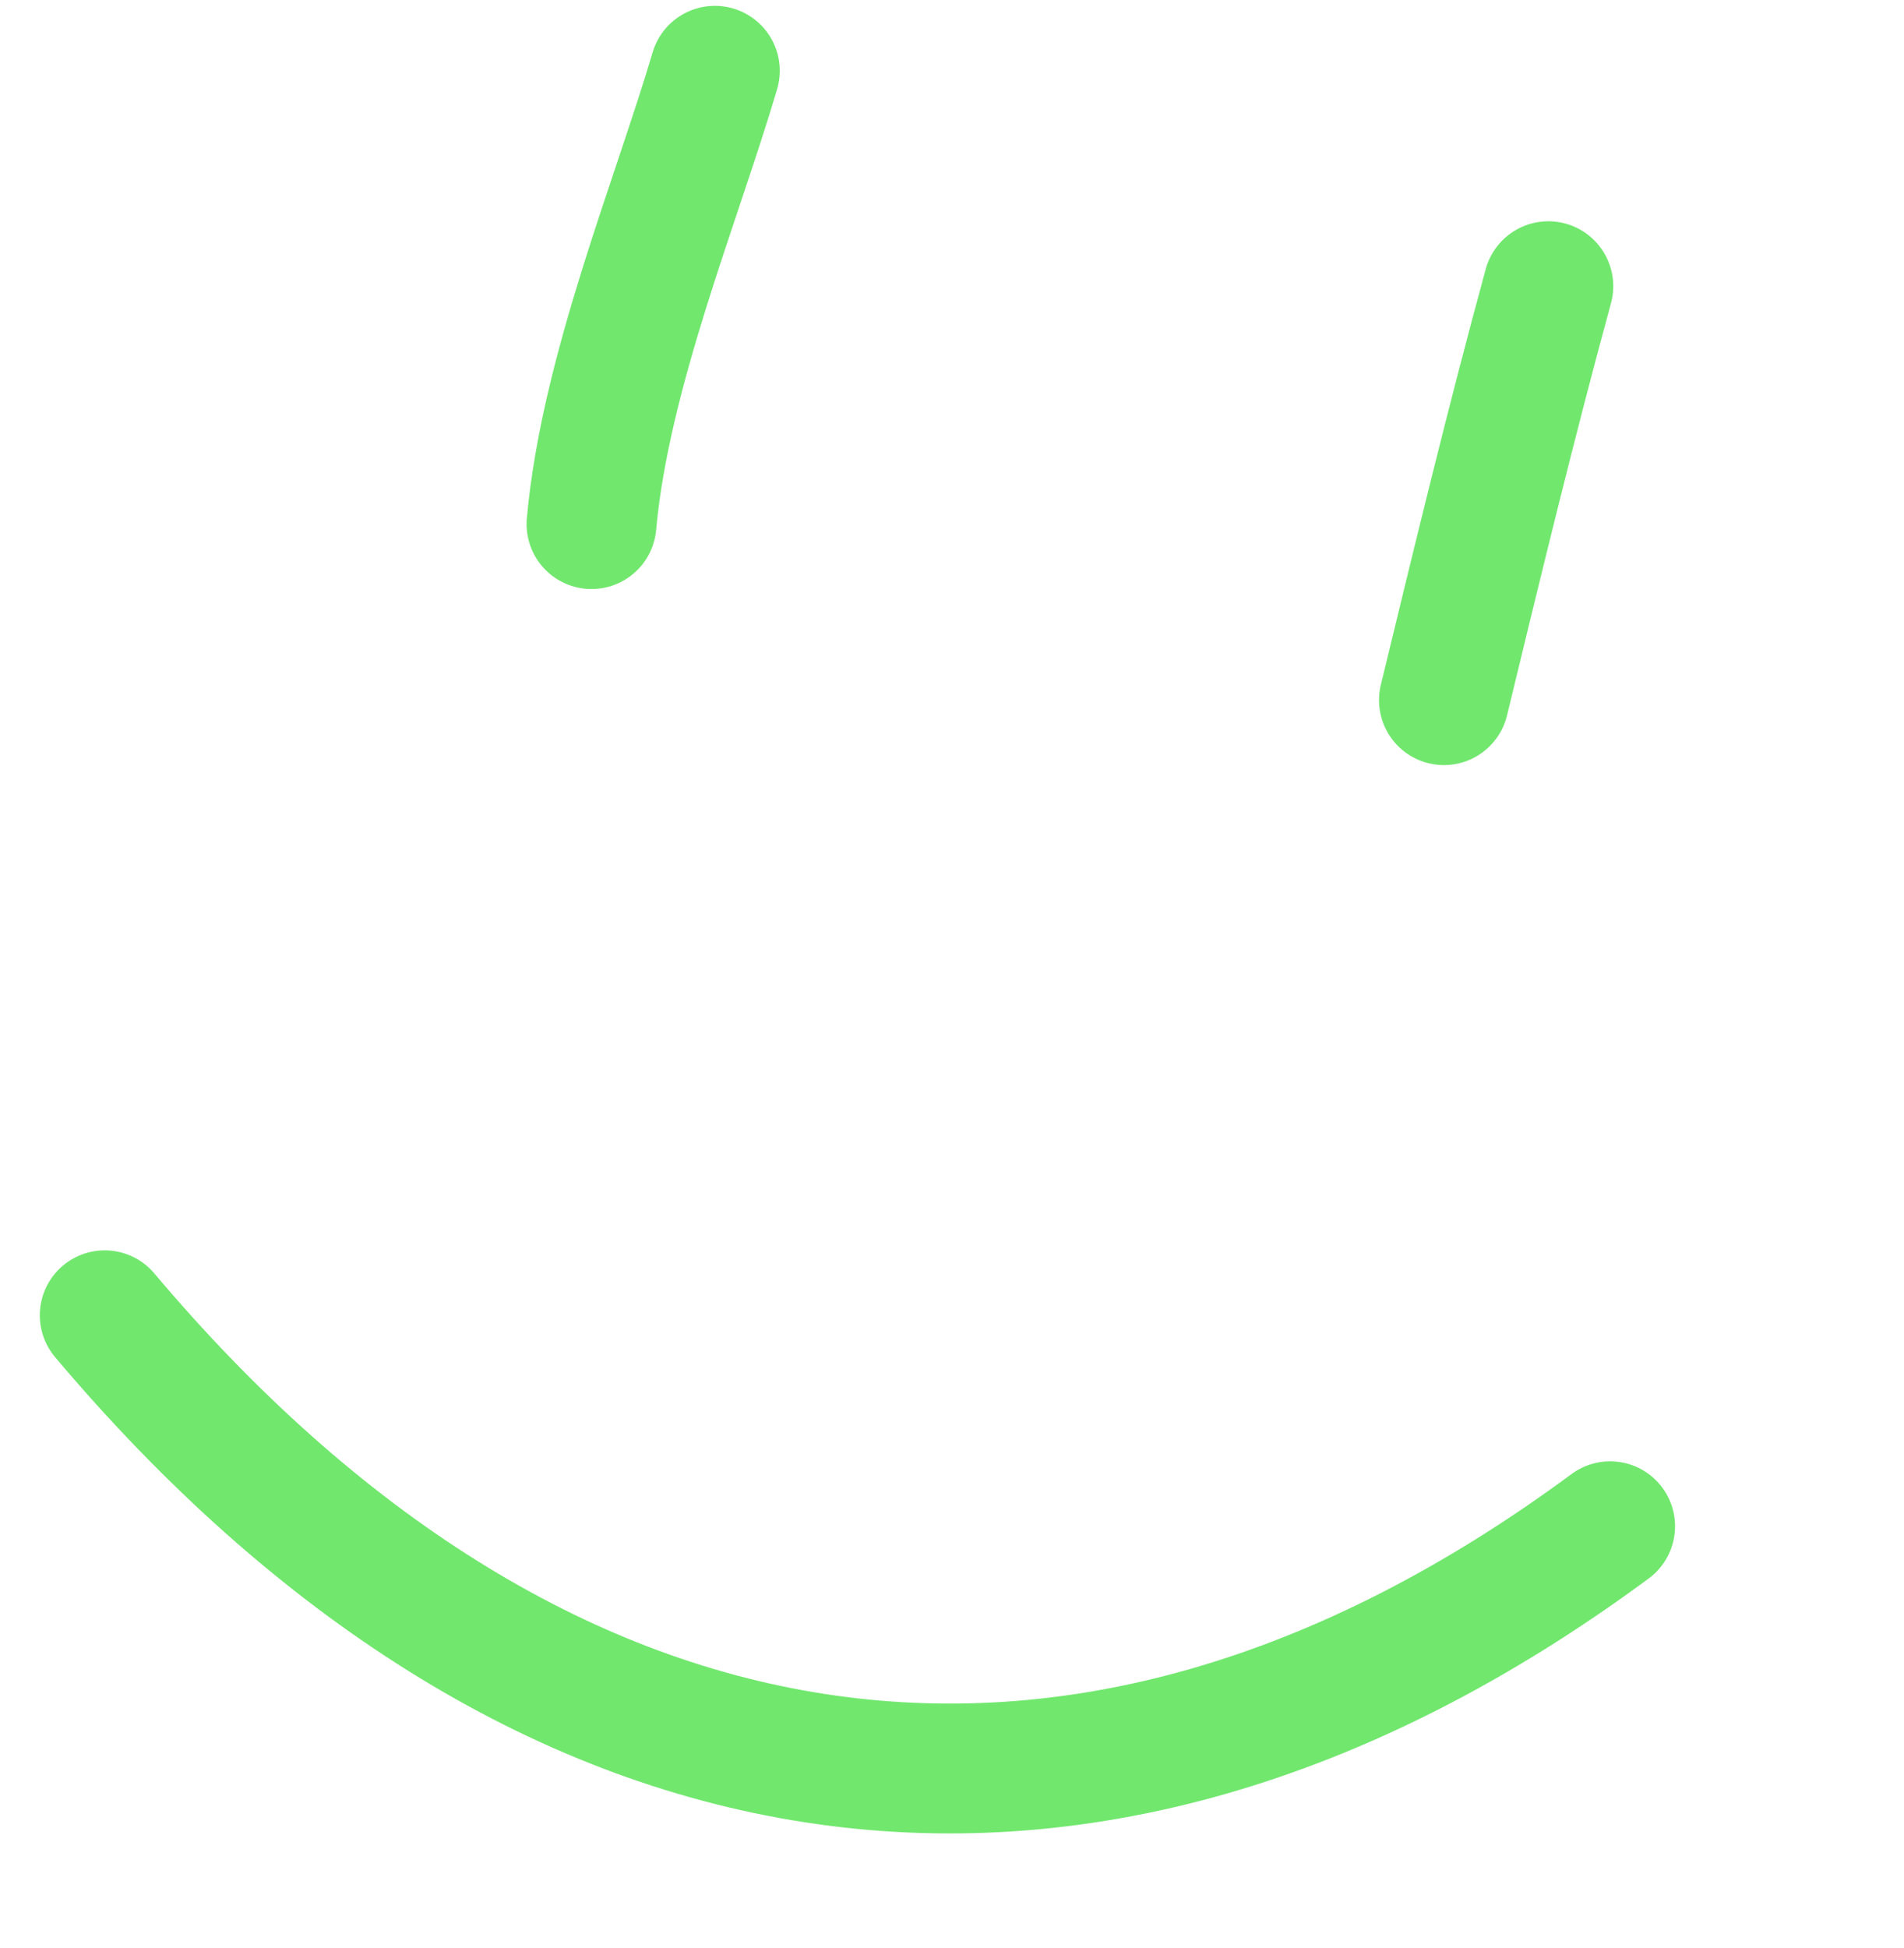<svg width="44" height="45" viewBox="0 0 44 45" fill="none" xmlns="http://www.w3.org/2000/svg">
<path d="M13.669 12.108C13.985 8.603 15.628 4.657 16.52 1.635" stroke="#71E76E" stroke-width="3" stroke-linecap="round" stroke-linejoin="round"/>
<path d="M33.368 16.175C34.145 12.972 34.913 9.788 35.781 6.612" stroke="#71E76E" stroke-width="3" stroke-linecap="round" stroke-linejoin="round"/>
<path d="M2.42 30.386C12.195 41.976 24.769 44.448 37.209 35.26" stroke="#71E76E" stroke-width="3" stroke-linecap="round" stroke-linejoin="round"/>
</svg>
